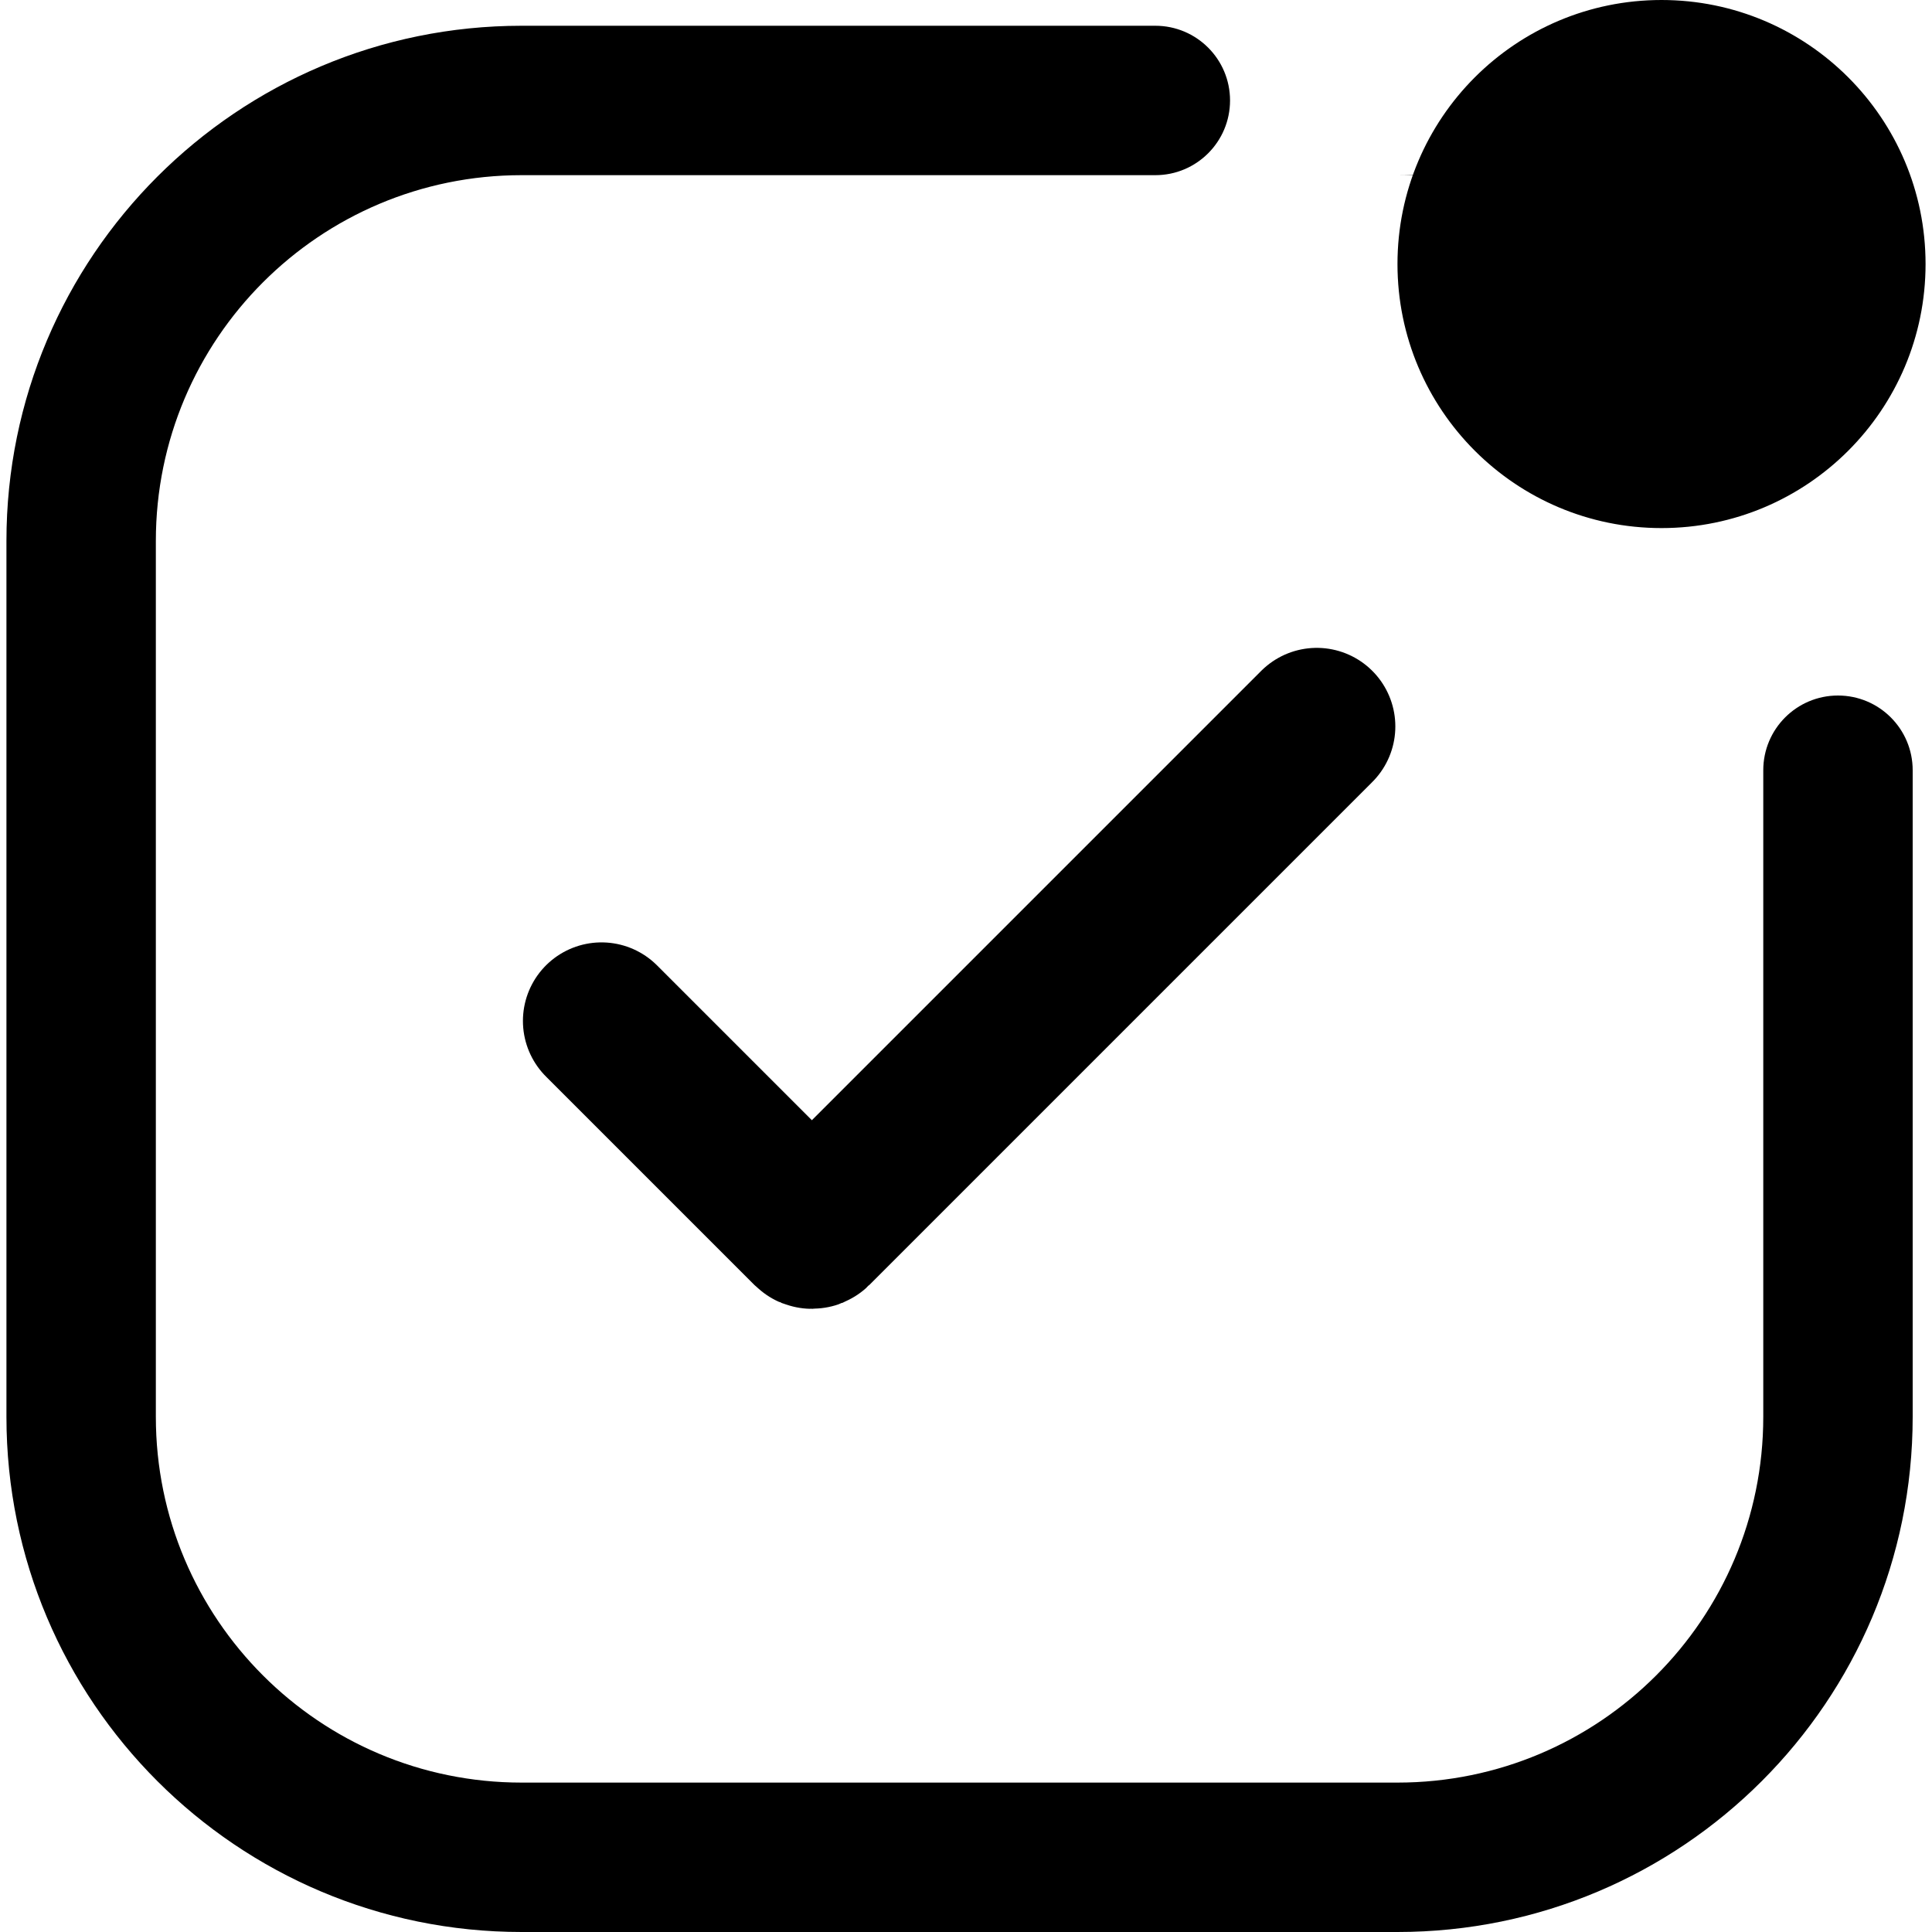 <svg width="52" height="52" viewBox="0 0 745 750" fill="none" xmlns="http://www.w3.org/2000/svg">
			<path fill-rule="evenodd" clip-rule="evenodd" d="M200 68H446C462.016 68 475 55.016 475 39C475 22.984 462.016 10 446 10H200C89.543 10 0 99.543 0 210V550C0 660.457 89.543 750 200 750H540C650.457 750 740 660.457 740 550V401.561L740 401.5L740 299C740 282.984 727.016 270 711 270C694.984 270 682 282.984 682 299V409.144V550C682 628.424 618.424 692 540 692H200C121.576 692 58 628.424 58 550V210C58 131.576 121.576 68 200 68ZM681 193.06V173.682H677.313C678.975 179.981 680.214 186.451 681 193.06ZM679.298 66.487C681.716 68.834 684.075 71.242 686.373 73.709H579.99C567.306 69.993 553.886 68 540 68H670.028C673.27 68 676.388 67.468 679.298 66.487Z" fill="black"/>
			<circle cx="642.5" cy="102.5" r="102" fill="black" stroke="black"/>
			<path d="M508.667 282L410.667 380L313.374 477.293C312.983 477.683 312.35 477.683 311.96 477.293L231 396.333" stroke="black" stroke-width="61" stroke-miterlimit="10" stroke-linecap="round"/>
			</svg>